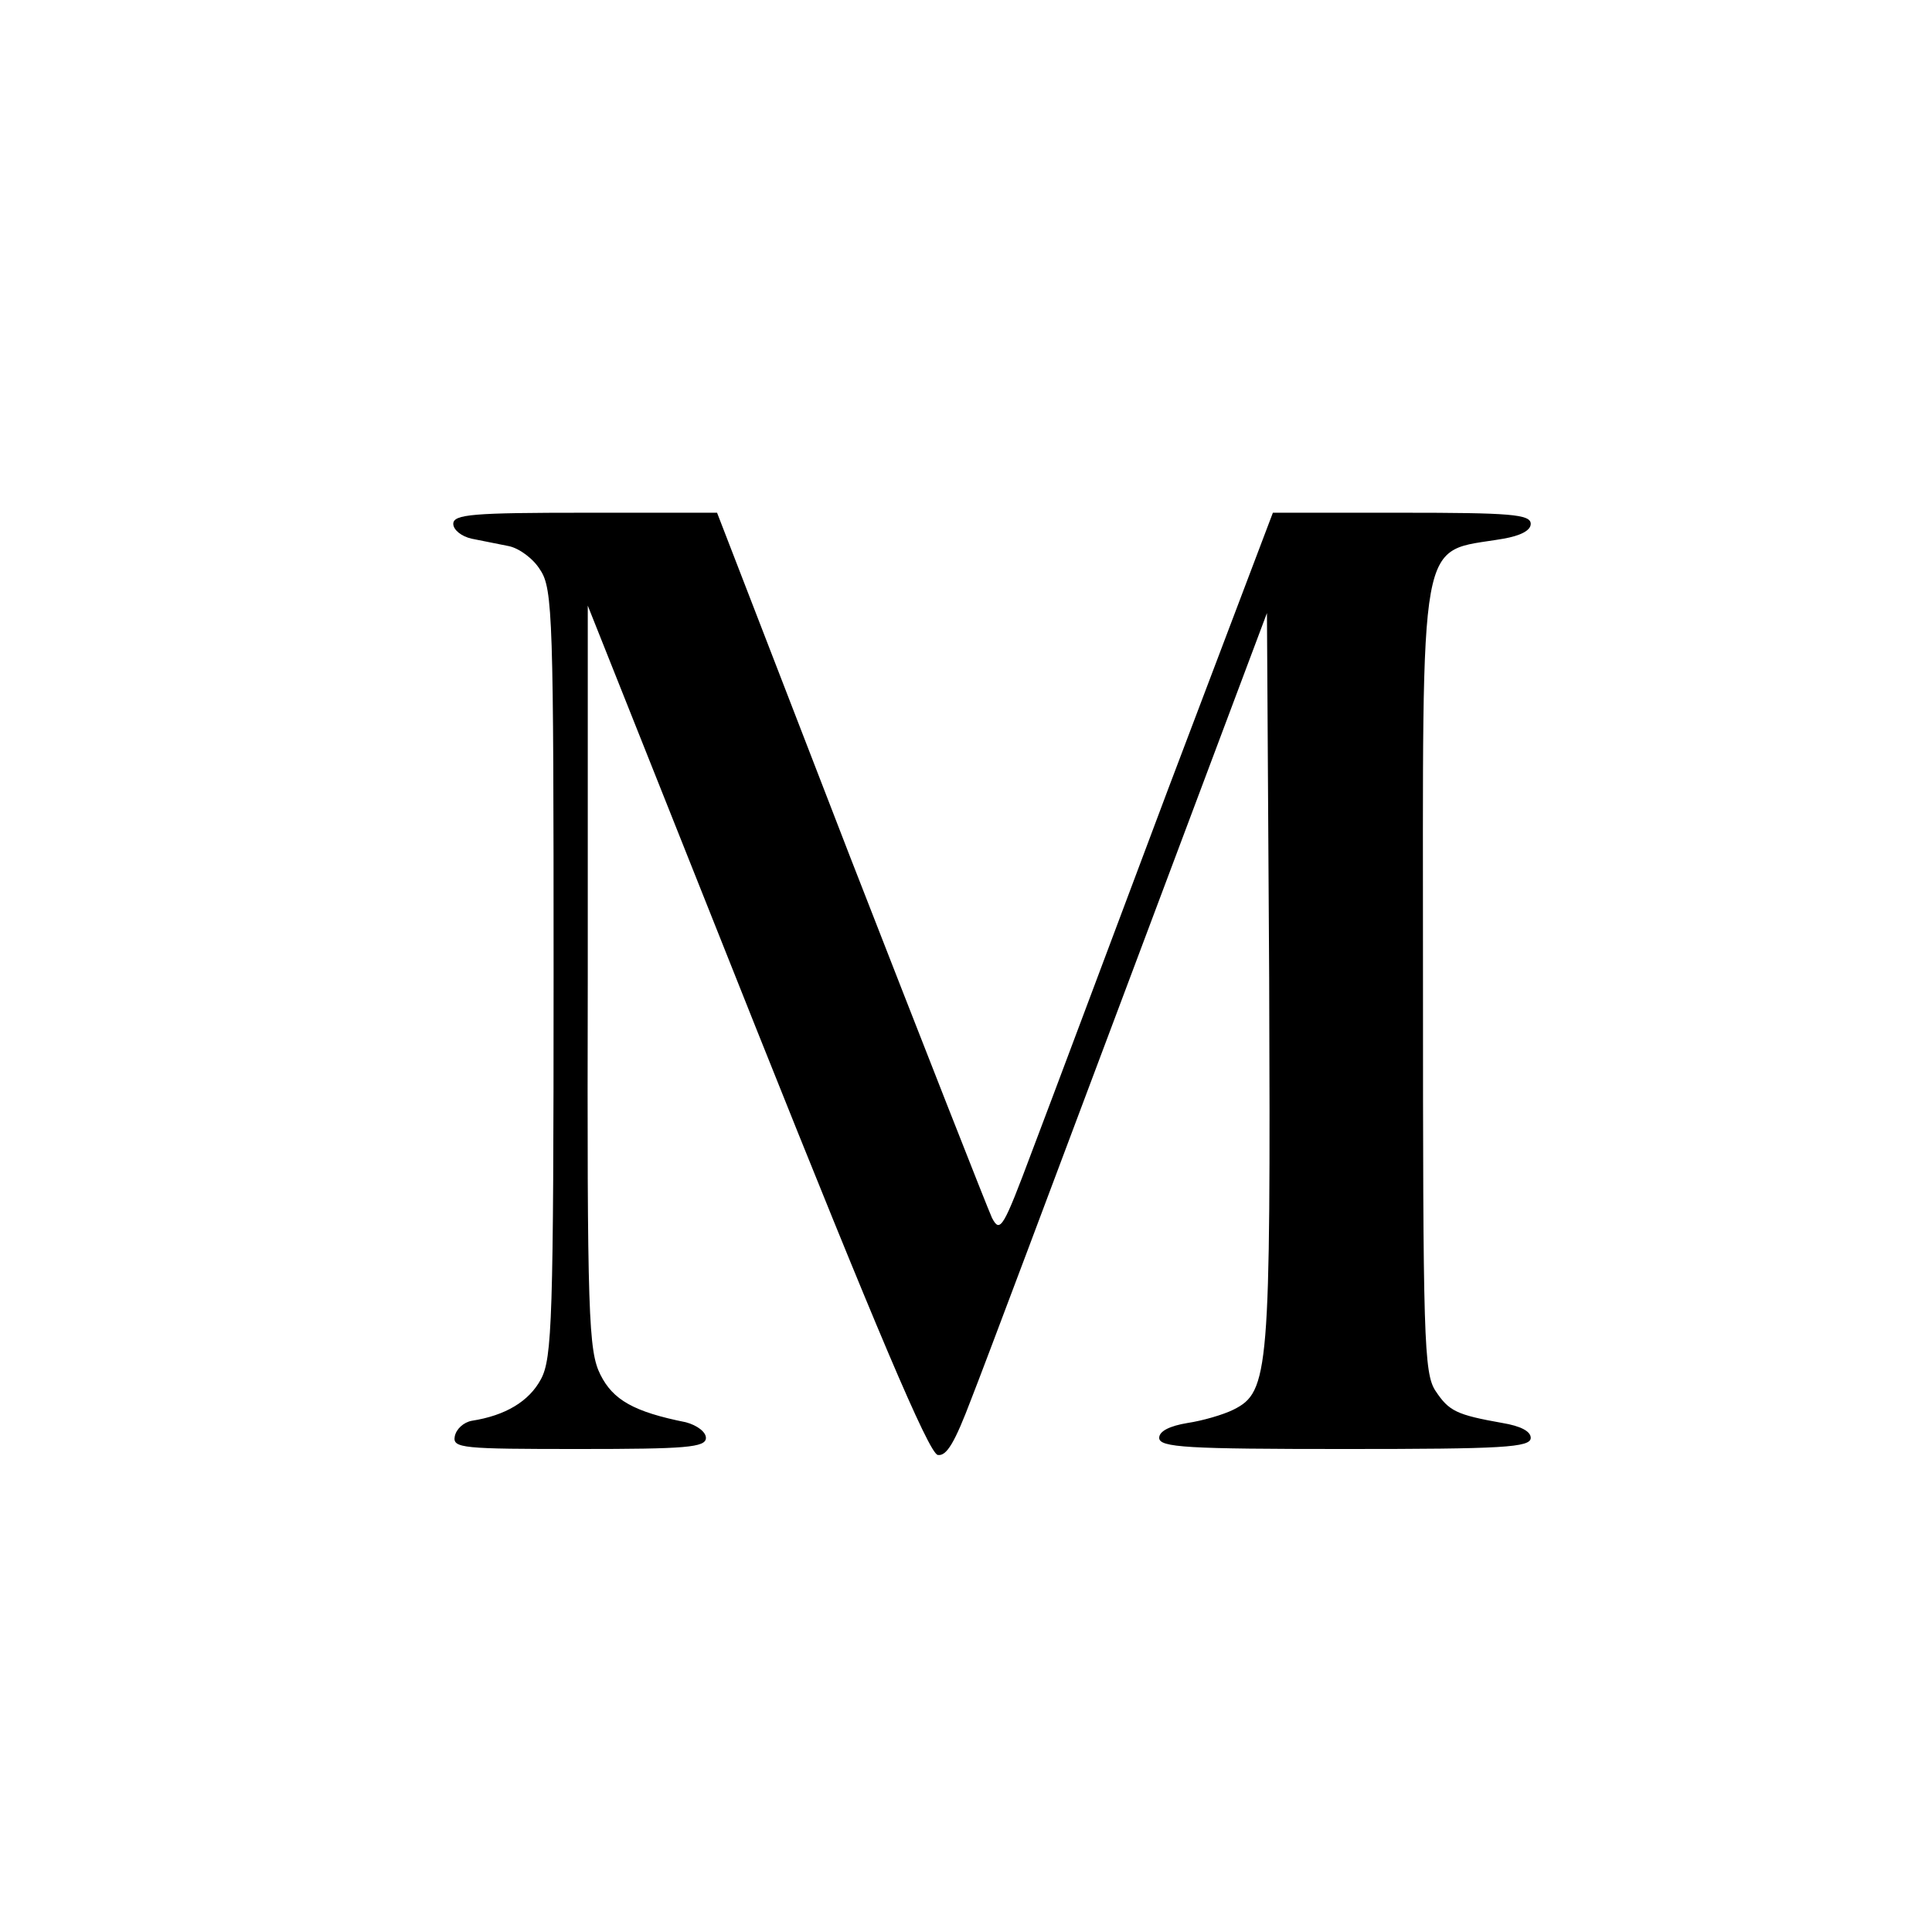 <?xml version="1.0" standalone="no"?>
<!DOCTYPE svg PUBLIC "-//W3C//DTD SVG 20010904//EN"
 "http://www.w3.org/TR/2001/REC-SVG-20010904/DTD/svg10.dtd">
<svg version="1.0" xmlns="http://www.w3.org/2000/svg"
 width="260pt" height="260pt" viewBox="0 0 260 260"
 preserveAspectRatio="xMidYMid meet">
<g transform="translate(0,260) scale(0.1,-0.1)"
fill="#000000" stroke="none">
<path d="M610 1895 c0 -8 11 -17 25 -20 14 -3 36 -7 50 -10 14 -3 33 -17 42
-32 17 -25 18 -67 18 -543 0 -466 -2 -518 -17 -546 -16 -30 -48 -49 -93 -56
-11 -2 -21 -11 -23 -21 -3 -16 10 -17 167 -17 144 0 171 2 171 15 0 8 -12 17
-27 21 -70 14 -98 30 -115 64 -16 32 -18 78 -17 535 l0 500 227 -570 c159
-398 232 -571 244 -573 12 -2 23 17 45 75 17 43 113 299 214 568 l184 490 3
-491 c2 -531 0 -557 -48 -581 -14 -7 -42 -15 -62 -18 -24 -4 -38 -11 -38 -20
0 -13 38 -15 250 -15 212 0 250 2 250 15 0 9 -14 16 -38 20 -62 11 -72 16 -90
43 -16 24 -17 71 -17 552 0 618 -8 575 108 595 23 4 37 11 37 20 0 13 -28 15
-174 15 l-173 0 -141 -372 c-77 -205 -159 -424 -183 -487 -39 -104 -43 -111
-54 -90 -6 13 -92 232 -191 486 l-179 463 -177 0 c-151 0 -178 -2 -178 -15z"/>
</g>
</svg>
